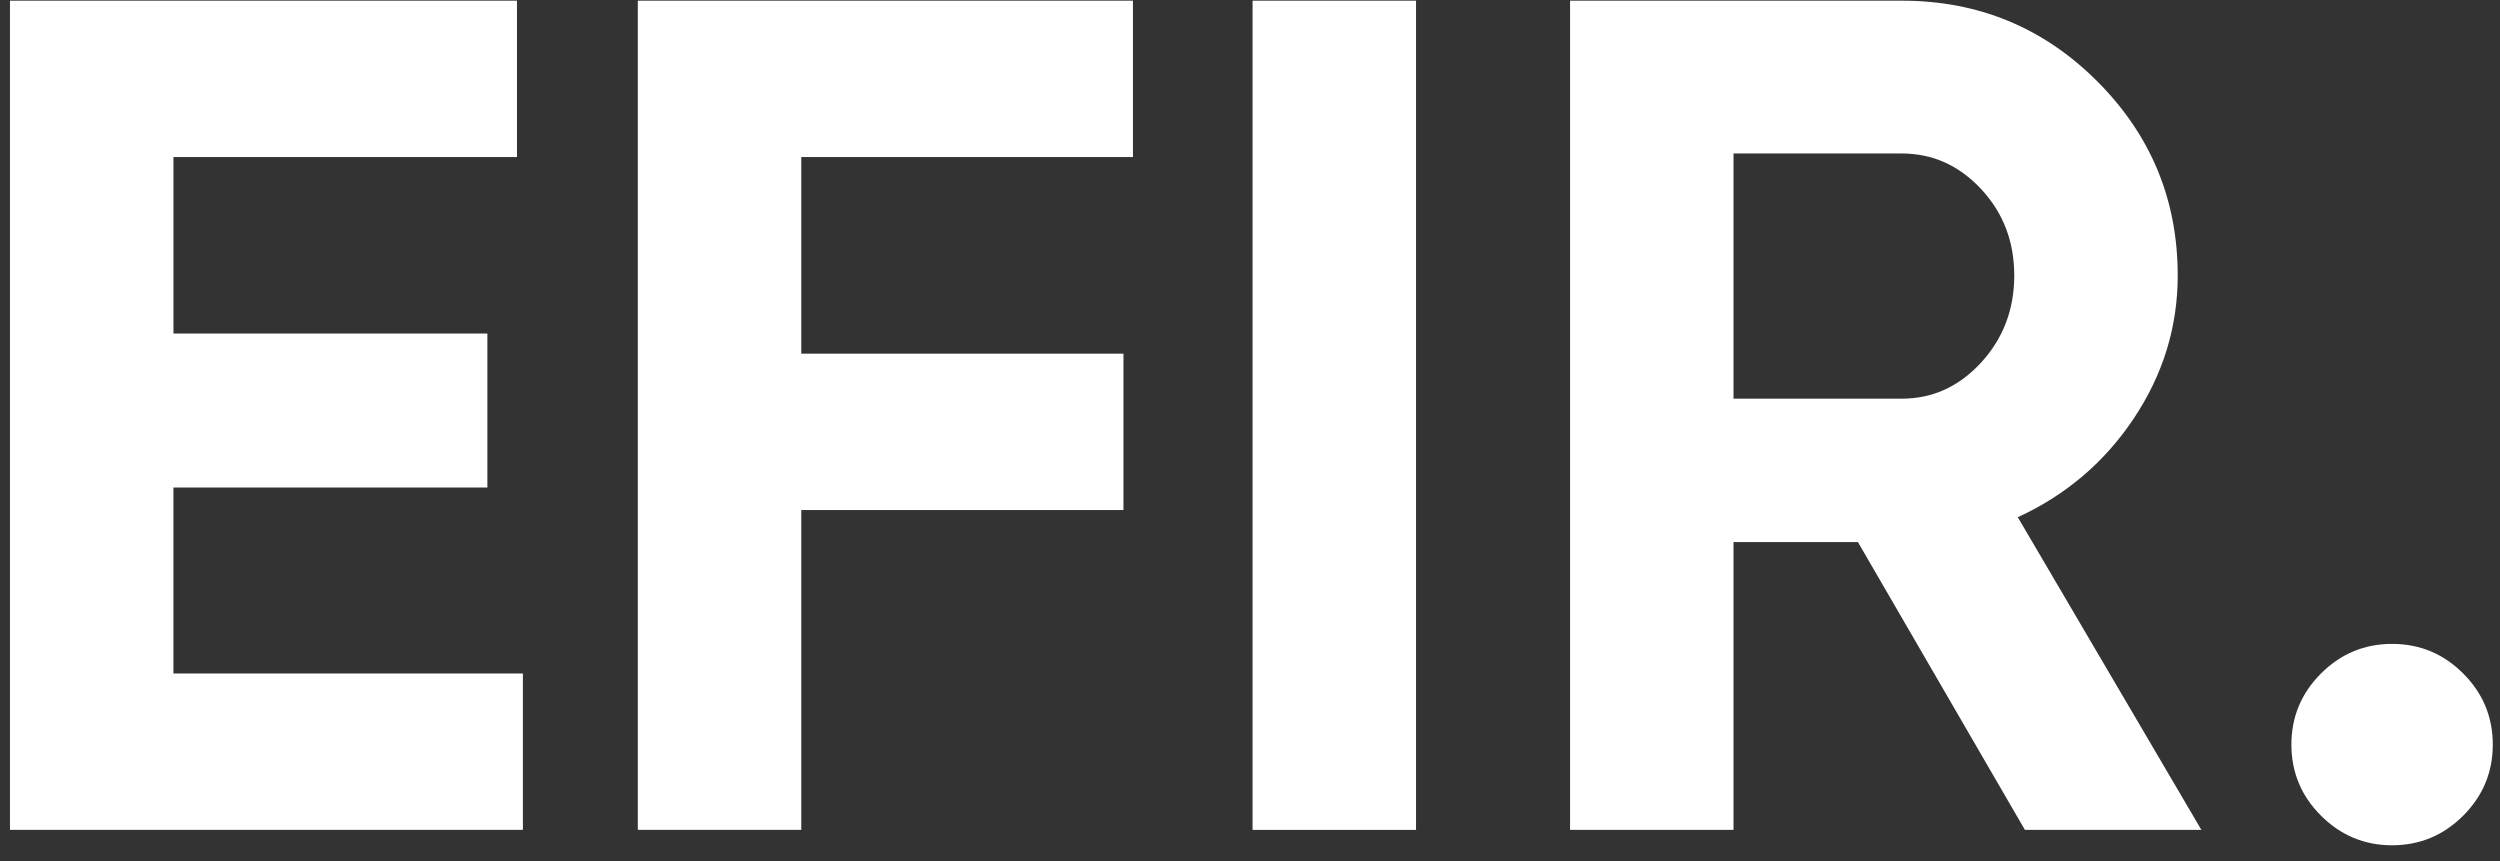 <svg width="148" height="51" viewBox="0 0 148 51" fill="none" xmlns="http://www.w3.org/2000/svg">
<rect x="0" y="0" width="148" height="51" fill="#333333" stroke="none"/>
<path d="M10.267 28.861V39.871H30.955V49.127H0.59V0.04H30.605V9.297H10.269V19.745H28.853V28.861H10.269H10.267Z" fill="white"/>
<path d="M67.07 0.04V9.297H47.435V20.937H66.509V30.194H47.435V49.127H37.758V0.04H67.072H67.07Z" fill="white"/>
<path d="M74.152 49.13V0.04H83.829V49.13H74.152Z" fill="white"/>
<path d="M130.324 49.13H119.875L109.988 32.089H102.624V49.13H92.947V0.04H112.582C117.116 0.04 120.972 1.63 124.152 4.809C127.331 7.989 128.921 11.821 128.921 16.311C128.921 19.35 128.055 22.168 126.327 24.762C124.596 27.357 122.305 29.31 119.453 30.619L130.324 49.132V49.13ZM112.582 9.086H102.624V23.602H112.582C114.405 23.602 115.97 22.891 117.281 21.464C118.589 20.039 119.244 18.321 119.244 16.309C119.244 14.297 118.589 12.593 117.281 11.19C115.97 9.787 114.405 9.086 112.582 9.086Z" fill="white"/>
<path d="M147.573 44.079C147.573 45.717 146.988 47.118 145.821 48.288C144.651 49.455 143.248 50.04 141.612 50.04C139.976 50.04 138.574 49.455 137.404 48.288C136.234 47.12 135.651 45.717 135.651 44.079C135.651 42.441 136.236 41.04 137.404 39.871C138.571 38.703 139.974 38.118 141.612 38.118C143.251 38.118 144.651 38.703 145.821 39.871C146.988 41.04 147.573 42.443 147.573 44.079Z" fill="white"/>
</svg>
